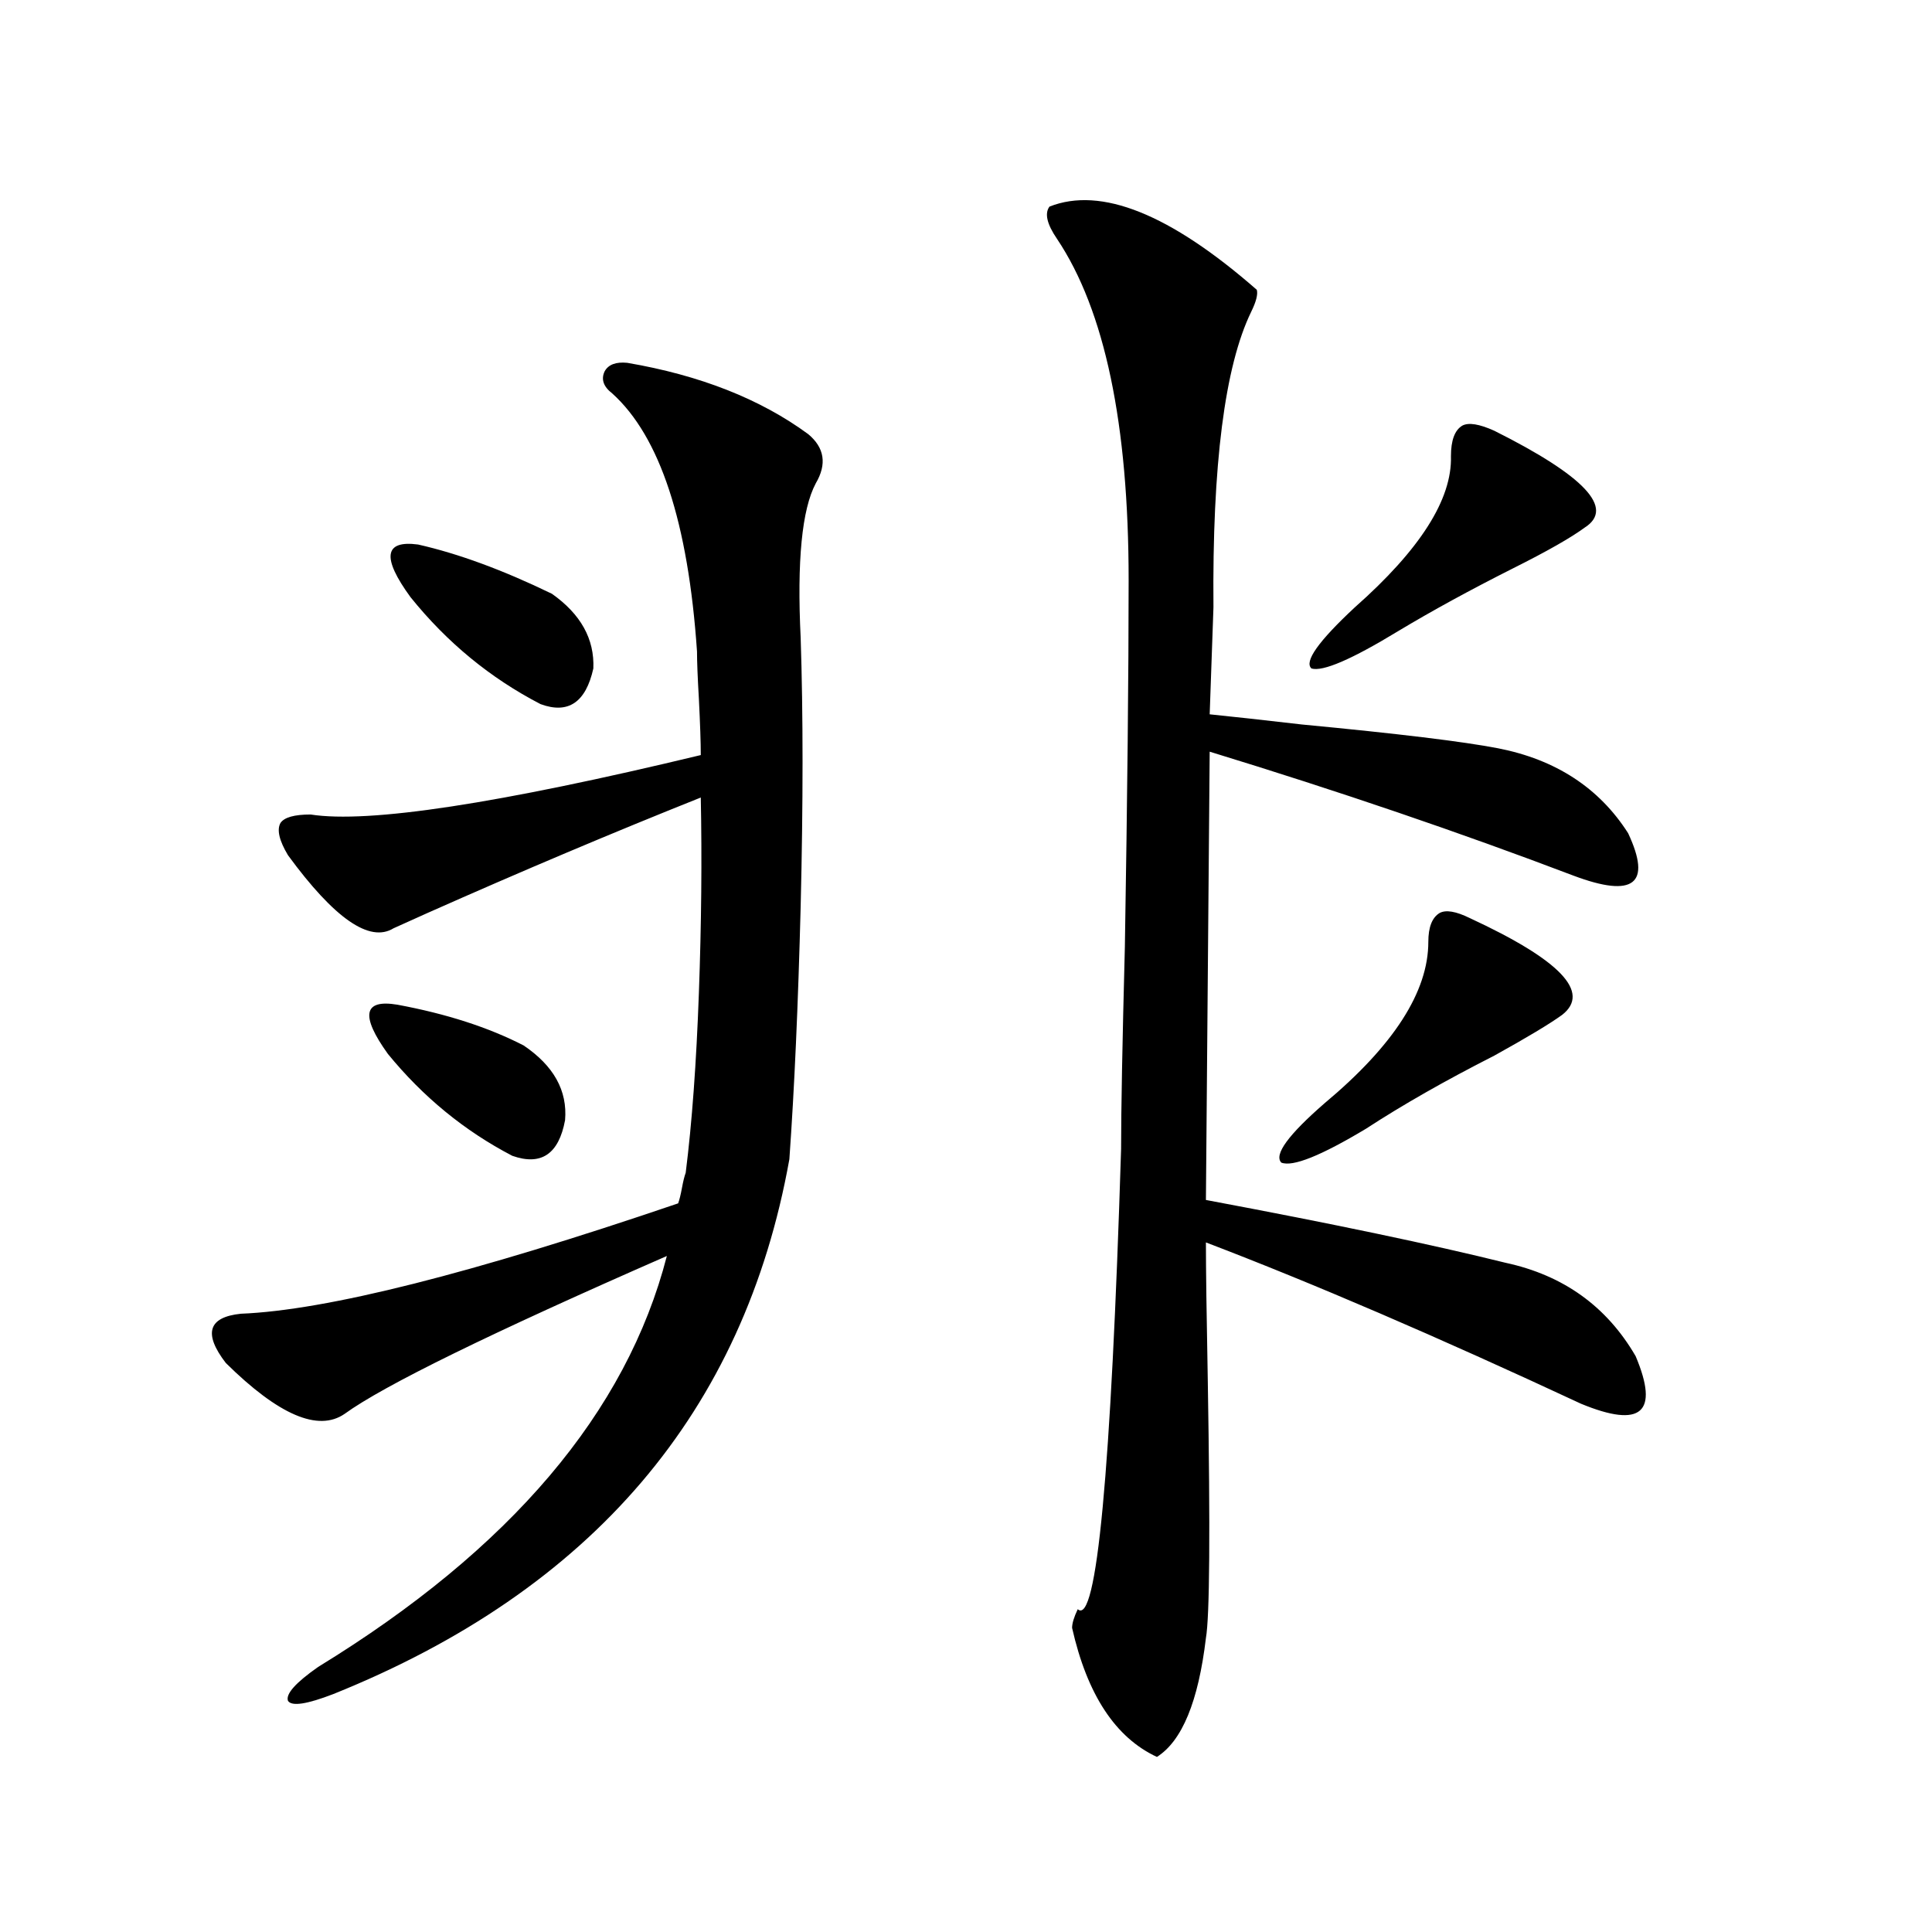 <?xml version="1.0" encoding="utf-8"?>
<!-- Generator: Adobe Illustrator 16.0.0, SVG Export Plug-In . SVG Version: 6.00 Build 0)  -->
<!DOCTYPE svg PUBLIC "-//W3C//DTD SVG 1.1//EN" "http://www.w3.org/Graphics/SVG/1.1/DTD/svg11.dtd">
<svg version="1.1" id="图层_1" xmlns="http://www.w3.org/2000/svg" xmlns:xlink="http://www.w3.org/1999/xlink" x="0px" y="0px"
	 width="1000px" height="1000px" viewBox="0 0 1000 1000" enable-background="new 0 0 1000 1000" xml:space="preserve">
<path d="M408.575,600.004c-23.414,130.669-102.116,222.954-236.092,276.855c-13.658,5.273-21.463,6.441-23.414,3.516
	c-1.311-3.516,3.902-9.379,15.609-17.578c99.51-60.933,159.661-131.836,180.483-212.695c-91.064,39.854-146.673,67.1-166.825,81.738
	c-13.658,9.38-34.146,0.591-61.462-26.367c-11.707-15.229-9.115-23.73,7.805-25.488c44.222-1.758,119.662-20.791,226.336-57.129
	c0.641-1.758,1.296-4.395,1.951-7.91c0.641-3.516,1.296-6.152,1.951-7.91c3.247-25.776,5.519-56.826,6.829-93.164
	c1.296-35.732,1.616-69.434,0.976-101.074c-45.532,18.169-92.681,38.096-141.46,59.766c-9.115,4.106-14.969,6.743-17.561,7.91
	c-12.362,7.622-30.578-4.971-54.633-37.793c-4.558-7.607-5.854-13.184-3.902-16.699c1.951-2.925,7.149-4.395,15.609-4.395
	c29.908,4.697,97.224-5.562,201.946-30.762c0-6.44-0.335-16.108-0.976-29.004c-0.655-11.123-0.976-19.336-0.976-24.609
	c-4.558-66.797-19.191-111.318-43.901-133.594c-4.558-3.516-5.854-7.319-3.902-11.426c1.951-3.516,5.854-4.971,11.707-4.395
	c37.713,6.455,68.932,18.76,93.656,36.914c8.445,7.031,9.756,15.532,3.902,25.488c-7.164,13.486-9.756,40.142-7.805,79.98
	c1.296,39.263,1.296,85.557,0,138.867C413.118,520.023,411.167,563.681,408.575,600.004z M205.653,520.023
	c25.365,4.697,47.148,11.729,65.364,21.094c15.609,10.547,22.759,23.442,21.463,38.672c-3.262,17.578-12.362,23.73-27.316,18.457
	c-24.725-12.881-46.188-30.459-64.389-52.734C186.462,525.6,188.093,517.099,205.653,520.023z M216.385,281.84
	c20.808,4.697,43.901,13.184,69.267,25.488c14.954,10.547,22.104,23.442,21.463,38.672c-3.902,17.578-13.018,23.73-27.316,18.457
	c-26.021-13.472-48.459-31.929-67.315-55.371C197.514,288.583,198.824,279.506,216.385,281.84z M543.206,106.938
	c26.661-10.547,62.438,3.818,107.314,43.066c0.641,2.349-0.335,6.152-2.927,11.426c-13.658,28.125-20.167,79.102-19.512,152.93
	l-1.951,55.371c11.707,1.182,27.637,2.939,47.804,5.273c49.42,4.697,83.245,8.789,101.461,12.305
	c29.908,5.864,52.347,20.518,67.315,43.945c12.348,26.367,2.927,33.701-28.292,21.973c-58.535-22.261-121.308-43.643-188.288-64.16
	l-1.951,232.031c65.685,12.305,117.391,23.154,155.118,32.52c29.908,6.455,52.347,22.563,67.315,48.34
	c12.348,29.307,2.927,37.505-28.292,24.609c-74.145-34.565-138.868-62.402-194.142-83.496c0,13.486,0.32,37.505,0.976,72.07
	c1.296,77.344,0.976,121.578-0.976,132.715c-3.902,32.809-12.362,53.312-25.365,61.523c-21.463-9.97-36.097-32.23-43.901-66.797
	c0-2.348,0.976-5.575,2.927-9.668c9.756,8.789,17.226-70.601,22.438-238.184c0-19.912,0.641-54.78,1.951-104.59
	c1.296-77.92,1.951-141.201,1.951-189.844c0-80.859-12.362-139.746-37.072-176.66C541.896,116.029,540.6,110.453,543.206,106.938z
	 M760.762,475.199c46.828,21.685,62.758,38.384,47.804,50.098c-6.509,4.697-18.216,11.729-35.121,21.094
	c-25.365,12.896-47.483,25.488-66.34,37.793c-23.414,14.063-38.048,19.927-43.901,17.578c-3.902-4.092,3.567-14.351,22.438-30.762
	c35.762-29.883,53.657-57.705,53.657-83.496c0-7.607,1.951-12.593,5.854-14.941C748.399,470.805,753.598,471.684,760.762,475.199z
	 M773.444,222.953c46.828,23.442,62.438,40.142,46.828,50.098c-7.164,5.273-19.512,12.305-37.072,21.094
	c-22.118,11.138-41.95,21.973-59.511,32.52c-24.069,14.653-39.023,21.094-44.877,19.336c-3.902-3.516,3.567-14.063,22.438-31.641
	c33.811-29.883,50.396-55.947,49.755-78.223c0-8.198,1.951-13.472,5.854-15.82C760.106,218.559,765.64,219.438,773.444,222.953z"/>
</svg>
